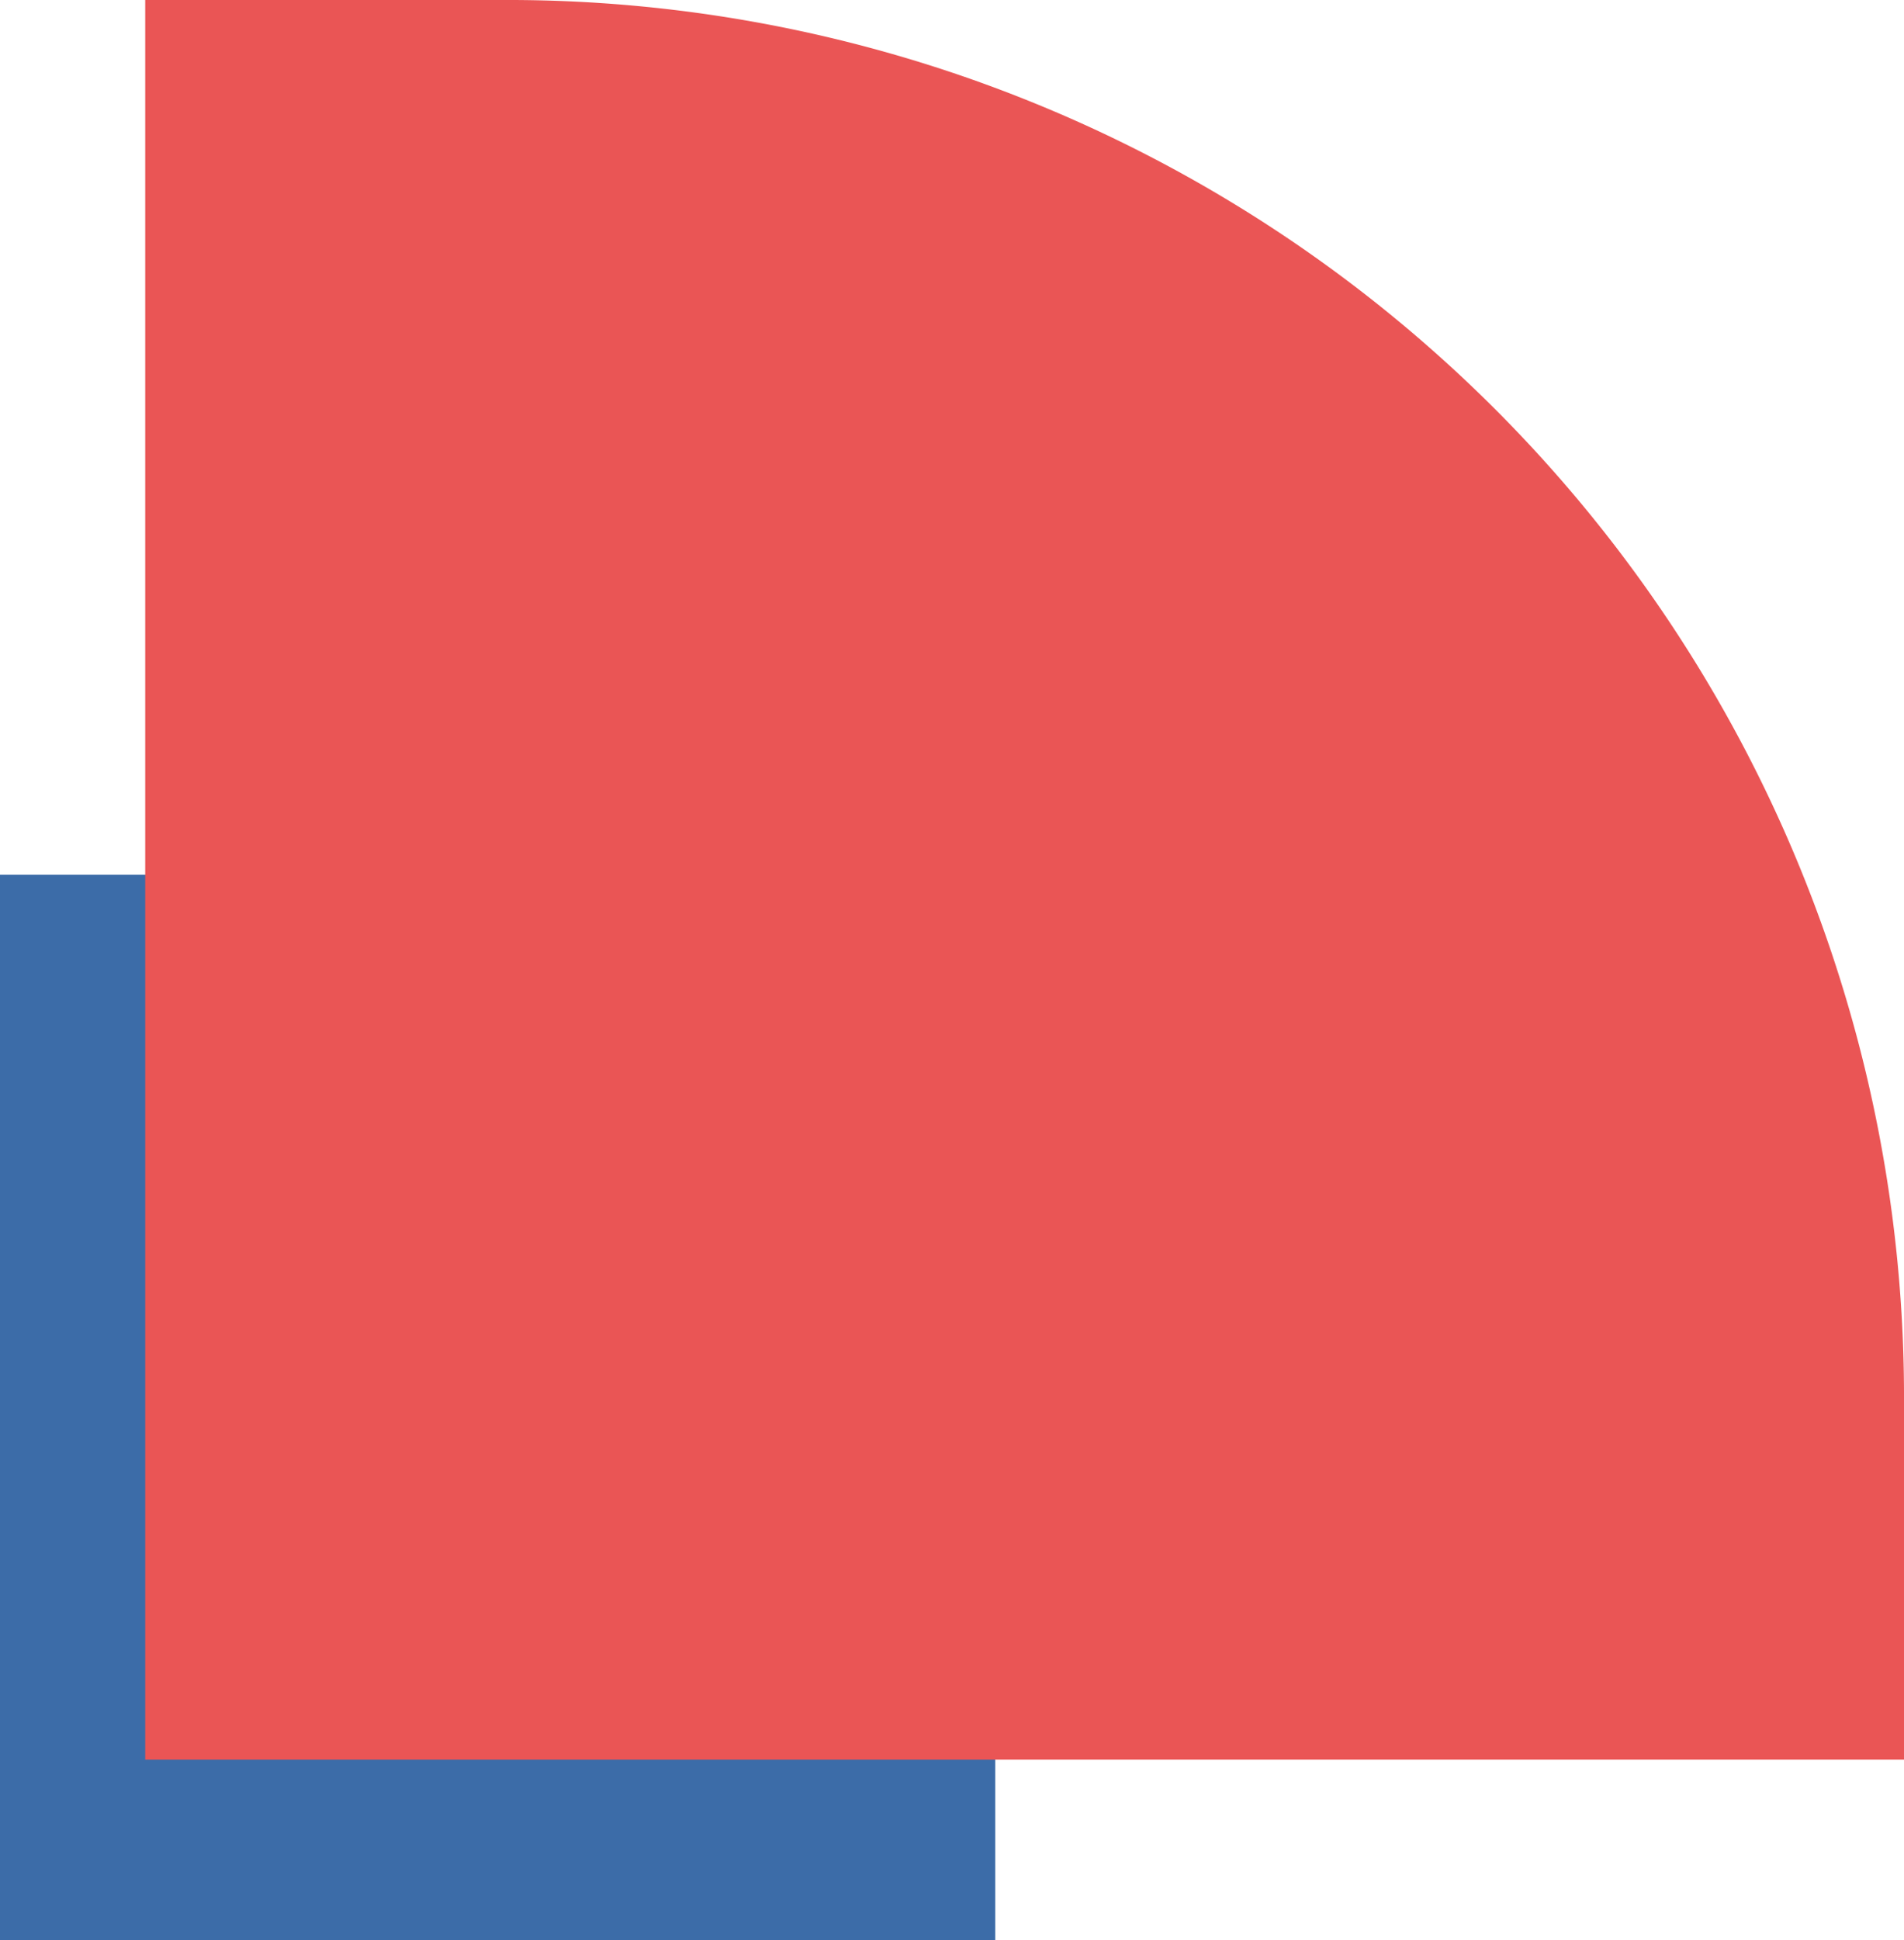 <svg xmlns="http://www.w3.org/2000/svg" width="139.109" height="141.677" viewBox="0 0 139.109 141.677">
  <g id="Groupe_1" data-name="Groupe 1" transform="translate(-383.374 -83.632)">
    <rect id="Rectangle_1" data-name="Rectangle 1" width="77.802" height="72.714" transform="translate(383.374 225.309) rotate(-90)" fill="#3c6ca8"/>
    <path id="Rectangle_2" data-name="Rectangle 2" d="M0,0H128.5a0,0,0,0,1,0,0V26.489A102.01,102.01,0,0,1,26.489,128.5H0a0,0,0,0,1,0,0V0A0,0,0,0,1,0,0Z" transform="translate(393.984 212.131) rotate(-90)" fill="#ea5555"/>
  </g>
</svg>
